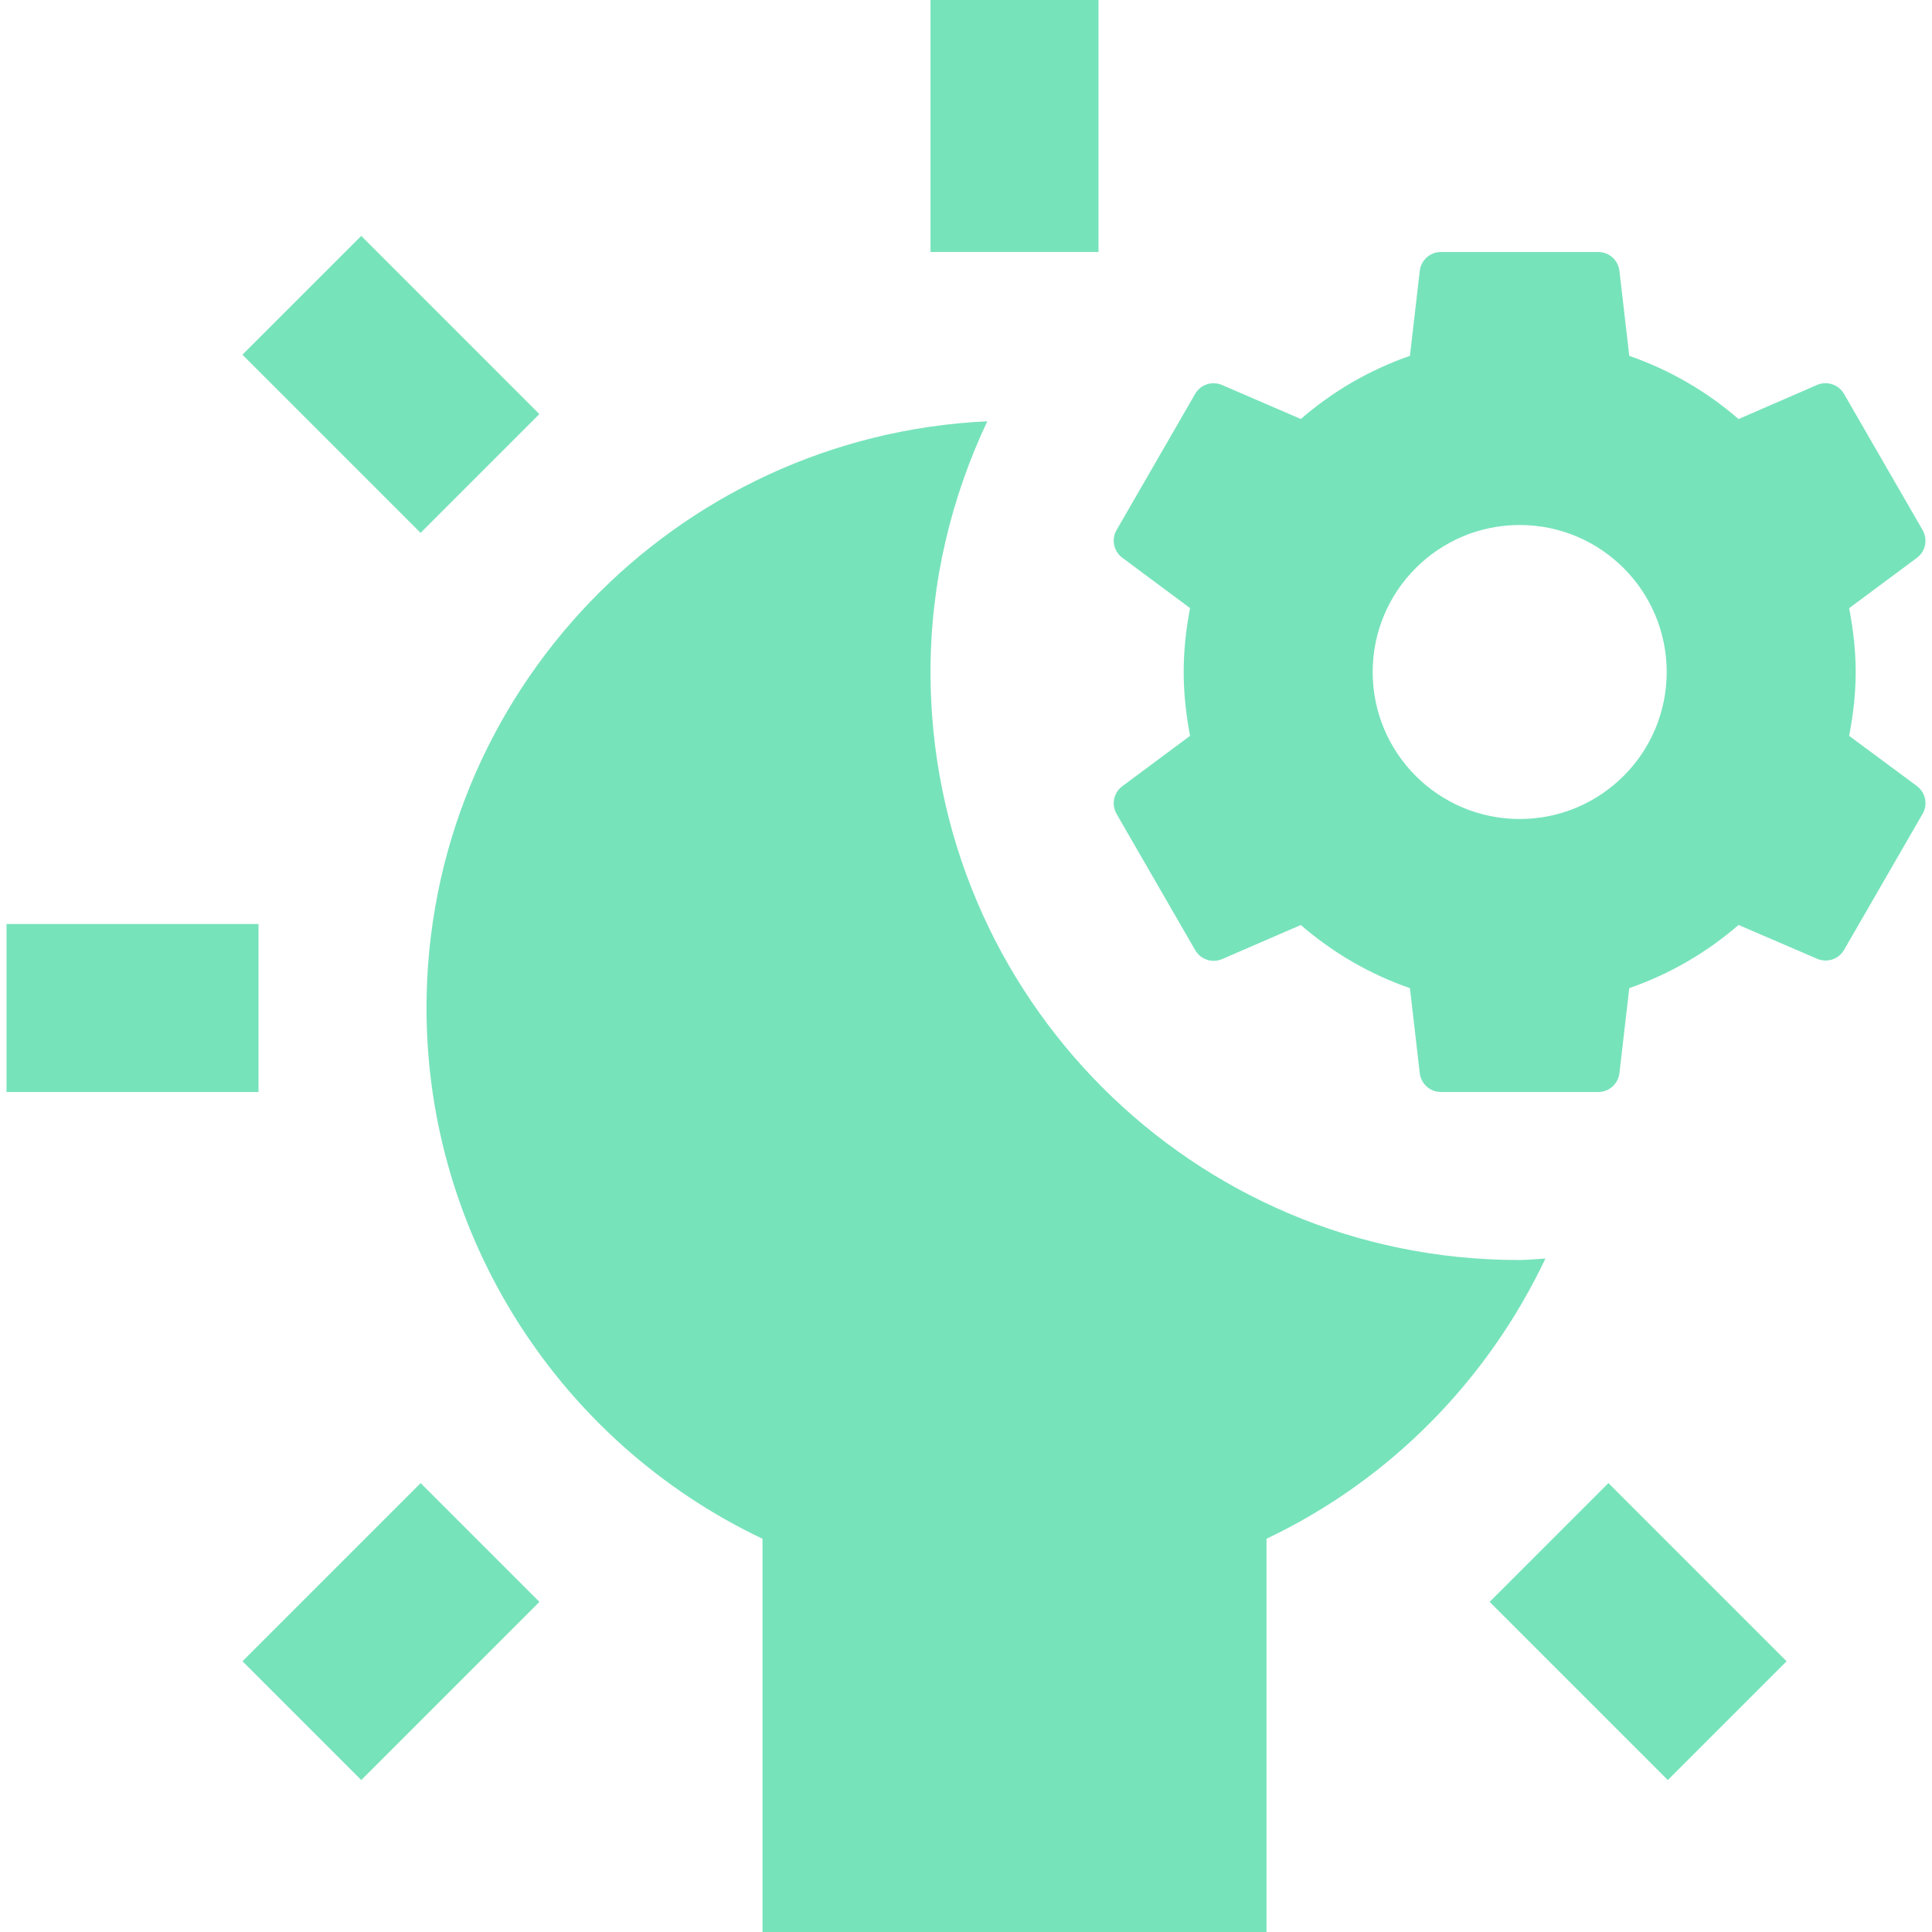 <?xml version="1.0" encoding="utf-8"?>
<!-- Generator: Adobe Illustrator 24.2.1, SVG Export Plug-In . SVG Version: 6.00 Build 0)  -->
<svg version="1.1" id="Layer_1" xmlns="http://www.w3.org/2000/svg" xmlns:xlink="http://www.w3.org/1999/xlink" x="0px" y="0px"
	 width="46px" height="46px" viewBox="0 0 46 46" style="enable-background:new 0 0 46 46;" xml:space="preserve">
<style type="text/css">
	.st0{fill:#77E3BB;}
	.st1{fill:none;}
</style>
<path class="st0" d="M22.155,0v6h4V0H22.155z M8.601,5.617L5.772,8.445l4.242,4.242l2.828-2.828L8.601,5.617z M34.308,6
	c-0.258,0-0.474,0.193-0.504,0.449L33.57,8.472c-0.967,0.336-1.84,0.848-2.598,1.504l-1.875-0.809
	c-0.236-0.102-0.513-0.013-0.641,0.211l-1.871,3.242c-0.13,0.222-0.069,0.506,0.137,0.66l1.613,1.199
	C28.24,14.973,28.183,15.48,28.183,16s0.058,1.027,0.152,1.52l-1.613,1.199c-0.206,0.152-0.265,0.436-0.137,0.66l1.871,3.242
	c0.128,0.224,0.405,0.317,0.641,0.215l1.875-0.812c0.758,0.656,1.631,1.168,2.598,1.504l0.234,2.024
	C33.834,25.807,34.05,26,34.308,26h3.746c0.258,0,0.474-0.193,0.504-0.449l0.234-2.024c0.968-0.336,1.843-0.847,2.602-1.504
	l1.871,0.805c0.236,0.102,0.513,0.013,0.641-0.211l1.871-3.242c0.13-0.222,0.069-0.506-0.137-0.66l-1.613-1.195
	c0.095-0.493,0.156-0.999,0.156-1.52c0-0.52-0.061-1.027-0.156-1.519l1.613-1.199c0.206-0.152,0.265-0.436,0.137-0.66L43.906,9.38
	c-0.128-0.224-0.405-0.317-0.641-0.215l-1.871,0.812c-0.758-0.657-1.634-1.168-2.602-1.504L38.558,6.45
	C38.528,6.193,38.312,6,38.054,6H34.308z M23.507,10.031C16.089,10.375,10.155,16.5,10.155,24c0,5.43,3.162,10.341,8,12.637V46h12
	v-9.363c2.958-1.404,5.275-3.792,6.641-6.672C36.582,29.977,36.371,30,36.155,30c-7.732,0-14-6.268-14-14
	C22.155,13.862,22.651,11.845,23.507,10.031z M36.183,12.5c1.932,0,3.5,1.568,3.5,3.5c0,1.934-1.568,3.5-3.5,3.5s-3.5-1.566-3.5-3.5
	C32.683,14.068,34.251,12.5,36.183,12.5z M0.155,22v4h6v-4H0.155z M10.015,35.312l-4.242,4.242l2.828,2.828l4.242-4.242
	L10.015,35.312z M38.296,35.312l-2.828,2.828l4.242,4.242l2.828-2.828L38.296,35.312z"/>
<rect class="st1" width="46" height="46"/>
</svg>
